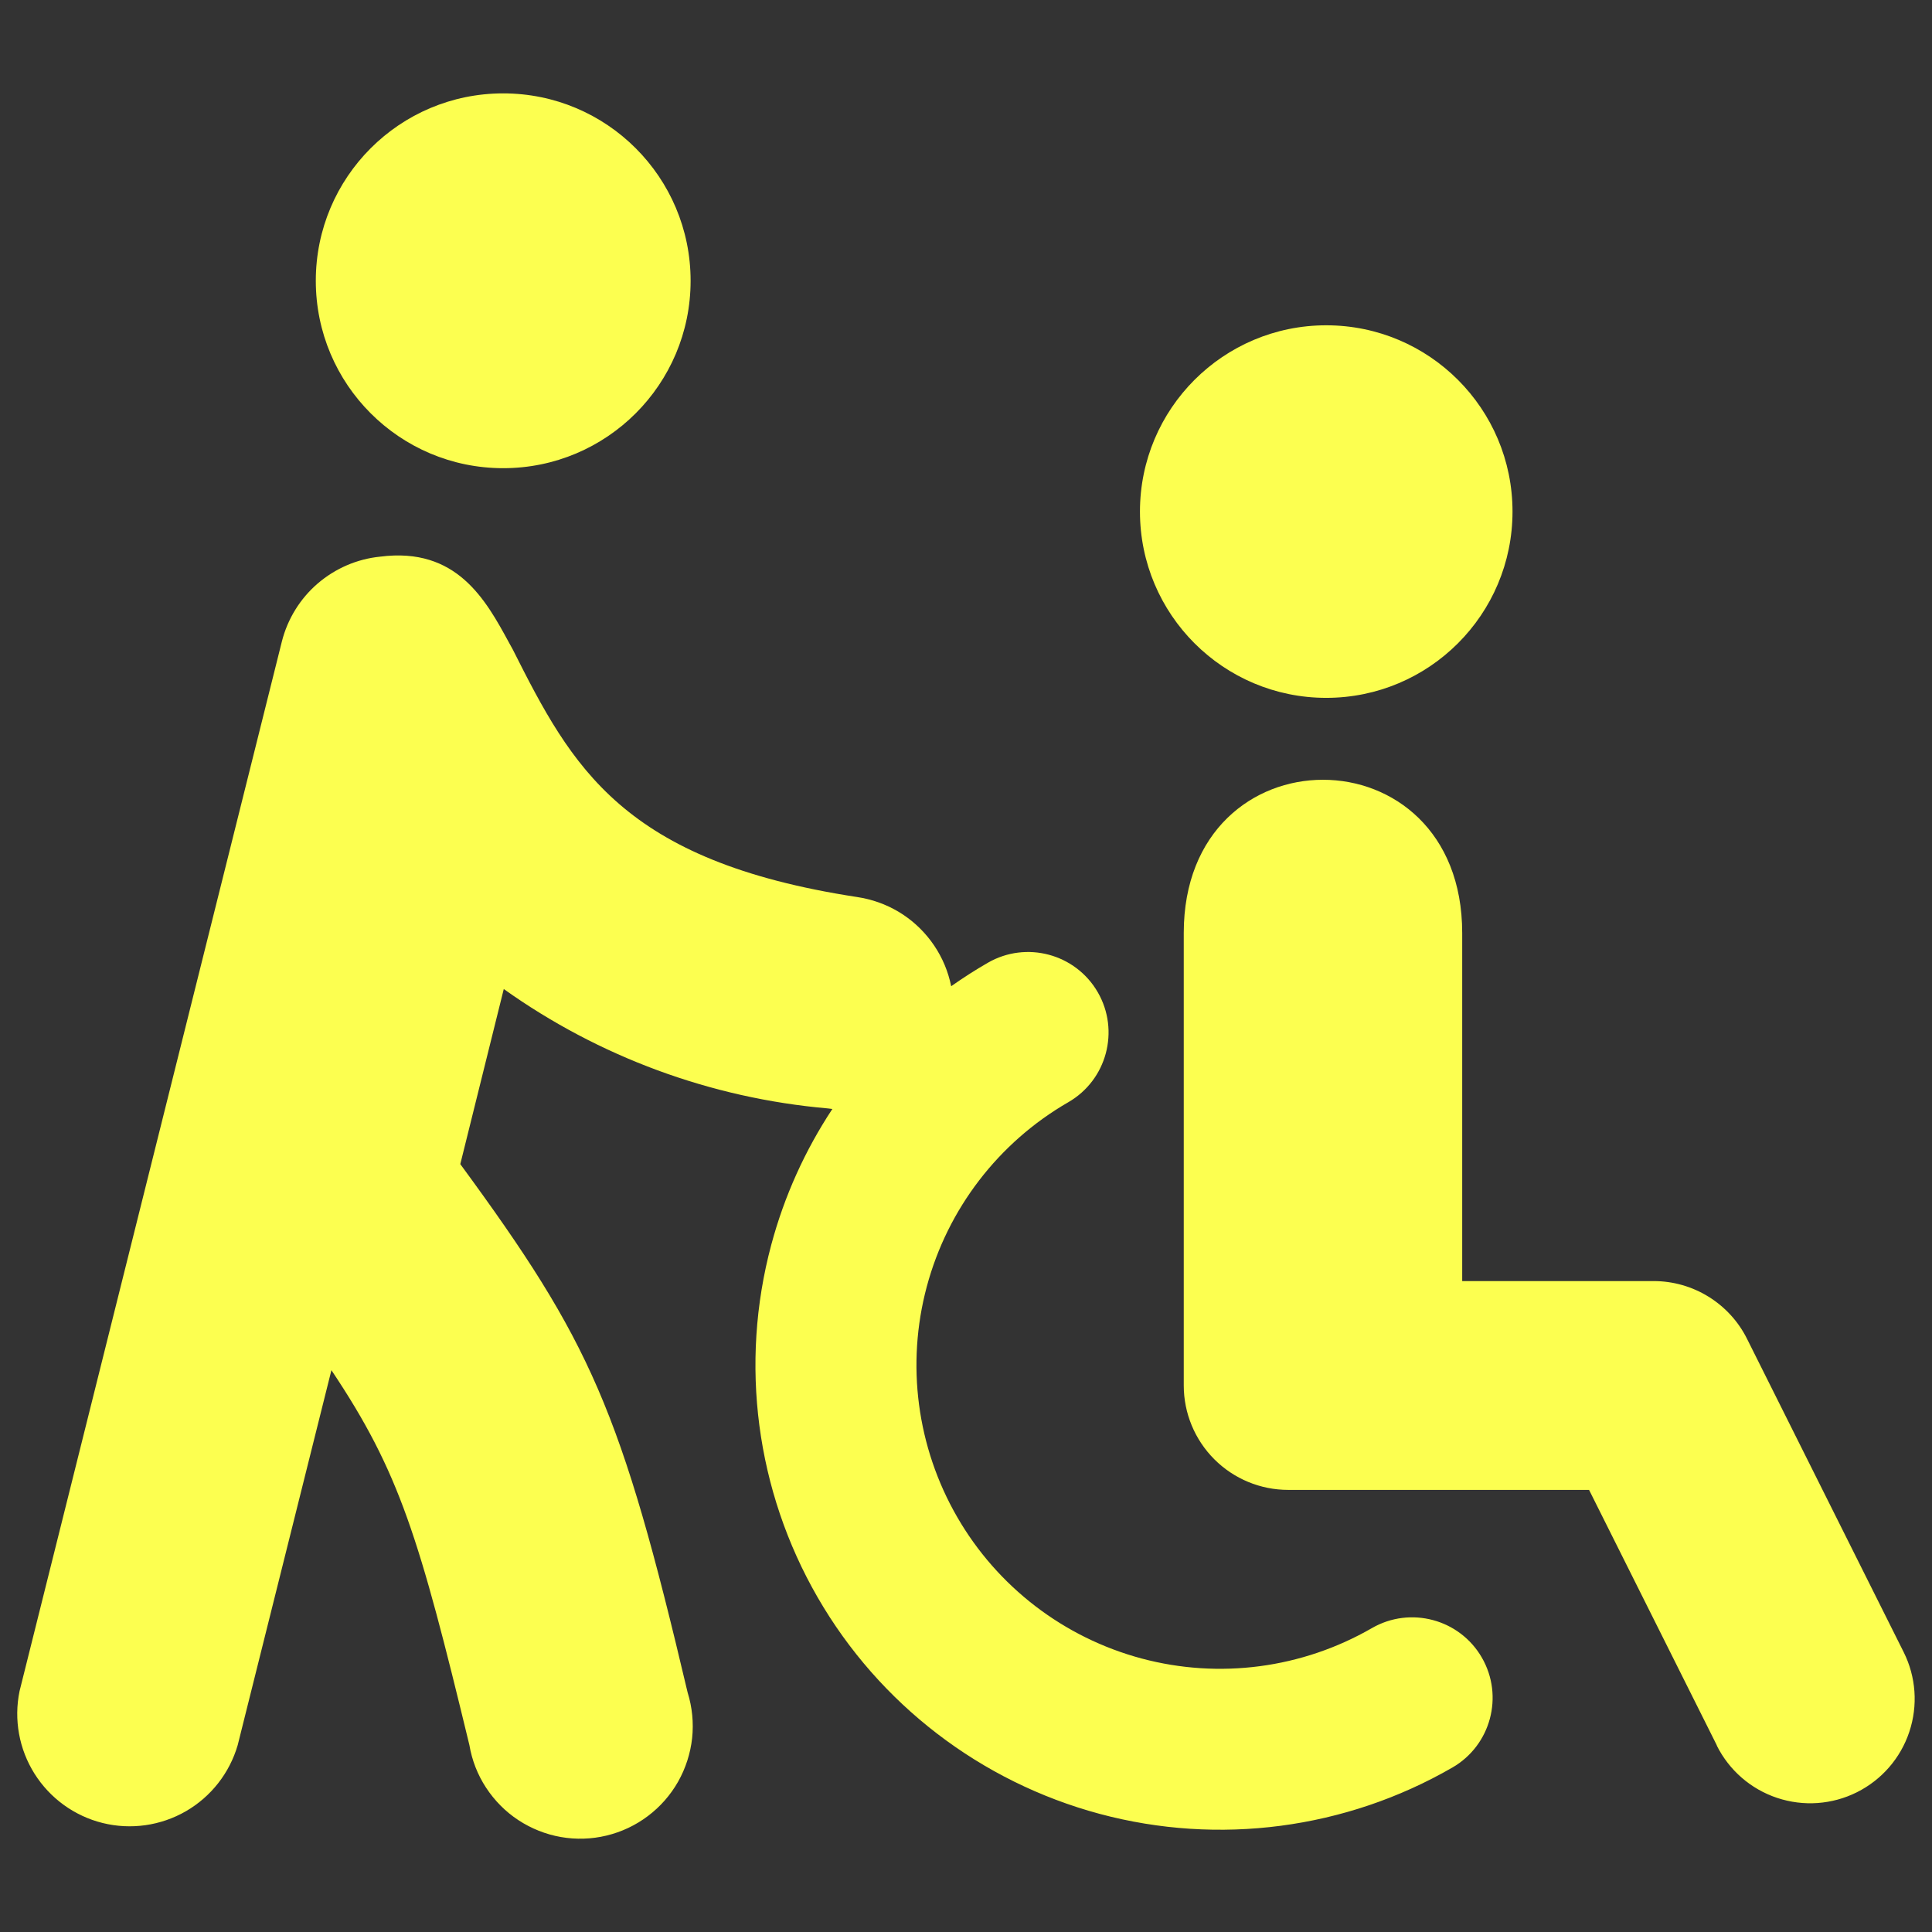 <svg xmlns="http://www.w3.org/2000/svg" fill="none" viewBox="0 0 24 24" id="Wheelchair-Helper--Streamline-Ultimate.svg" height="24" width="24"><rect x="0" y="0" width="24" height="24" fill="#333333" stroke="none"/><desc>Wheelchair Helper Streamline Icon: https://streamlinehq.com</desc><path fill="#fcff50" fill-rule="evenodd" d="M6.251 5.816c1.286 0 2.328 -1.042 2.328 -2.328 0 -1.286 -1.042 -2.328 -2.328 -2.328 -1.286 0 -2.328 1.042 -2.328 2.328 0 1.286 1.042 2.328 2.328 2.328ZM11.816 12.251c-0.005 -0.023 -0.01 -0.046 -0.016 -0.069 -0.045 -0.178 -0.125 -0.345 -0.235 -0.492 -0.11 -0.147 -0.247 -0.271 -0.405 -0.365s-0.333 -0.155 -0.514 -0.182c-2.915 -0.447 -3.539 -1.611 -4.275 -3.073 -0.016 -0.029 -0.032 -0.059 -0.049 -0.089 -0.288 -0.529 -0.648 -1.189 -1.6 -1.066 -0.287 0.029 -0.557 0.146 -0.776 0.334 -0.218 0.188 -0.373 0.439 -0.444 0.718L0.243 21.007c-0.073 0.354 -0.006 0.722 0.186 1.027 0.193 0.306 0.496 0.525 0.846 0.612 0.351 0.087 0.721 0.034 1.034 -0.146 0.313 -0.181 0.543 -0.475 0.644 -0.822l1.164 -4.657c0.848 1.267 1.09 2.077 1.714 4.657 0.032 0.189 0.102 0.369 0.207 0.529s0.241 0.298 0.401 0.403c0.16 0.105 0.34 0.177 0.528 0.21 0.189 0.033 0.382 0.027 0.568 -0.018 0.186 -0.045 0.361 -0.127 0.514 -0.243 0.153 -0.115 0.281 -0.261 0.375 -0.427 0.094 -0.167 0.153 -0.351 0.174 -0.541 0.02 -0.191 0.001 -0.383 -0.056 -0.566 -0.829 -3.516 -1.201 -4.352 -2.824 -6.564l0.54 -2.175c1.182 0.842 2.571 1.356 4.025 1.483 0.019 0.003 0.038 0.005 0.057 0.007 -0.339 0.513 -0.597 1.082 -0.759 1.687 -0.396 1.479 -0.189 3.054 0.576 4.38 0.765 1.326 2.026 2.293 3.505 2.69 1.479 0.396 3.054 0.189 4.38 -0.576 0.478 -0.276 0.642 -0.888 0.366 -1.366 -0.276 -0.478 -0.888 -0.642 -1.366 -0.366 -0.867 0.5 -1.896 0.636 -2.862 0.377 -0.966 -0.259 -1.79 -0.891 -2.29 -1.758 -0.5 -0.867 -0.636 -1.896 -0.377 -2.862 0.259 -0.966 0.891 -1.79 1.758 -2.29 0.478 -0.276 0.642 -0.888 0.366 -1.366 -0.276 -0.478 -0.888 -0.642 -1.366 -0.366 -0.157 0.09 -0.308 0.188 -0.455 0.291Zm6.973 -5.896c0 1.278 -1.036 2.314 -2.314 2.314s-2.314 -1.036 -2.314 -2.314c0 -1.278 1.036 -2.314 2.314 -2.314s2.314 1.036 2.314 2.314ZM21.328 21.683l-1.588 -3.175h-3.738c-0.344 0 -0.674 -0.137 -0.917 -0.38 -0.243 -0.243 -0.38 -0.573 -0.38 -0.917v-5.621c0 -2.538 3.459 -2.538 3.459 0v4.324h2.378c0.241 0 0.477 0.067 0.682 0.194 0.205 0.127 0.371 0.308 0.478 0.523l1.946 3.892c0.154 0.308 0.179 0.664 0.07 0.991 -0.109 0.327 -0.343 0.596 -0.651 0.75 -0.308 0.154 -0.664 0.179 -0.991 0.07 -0.327 -0.109 -0.596 -0.343 -0.75 -0.651Z" clip-rule="evenodd" stroke-width="1"></path></svg>